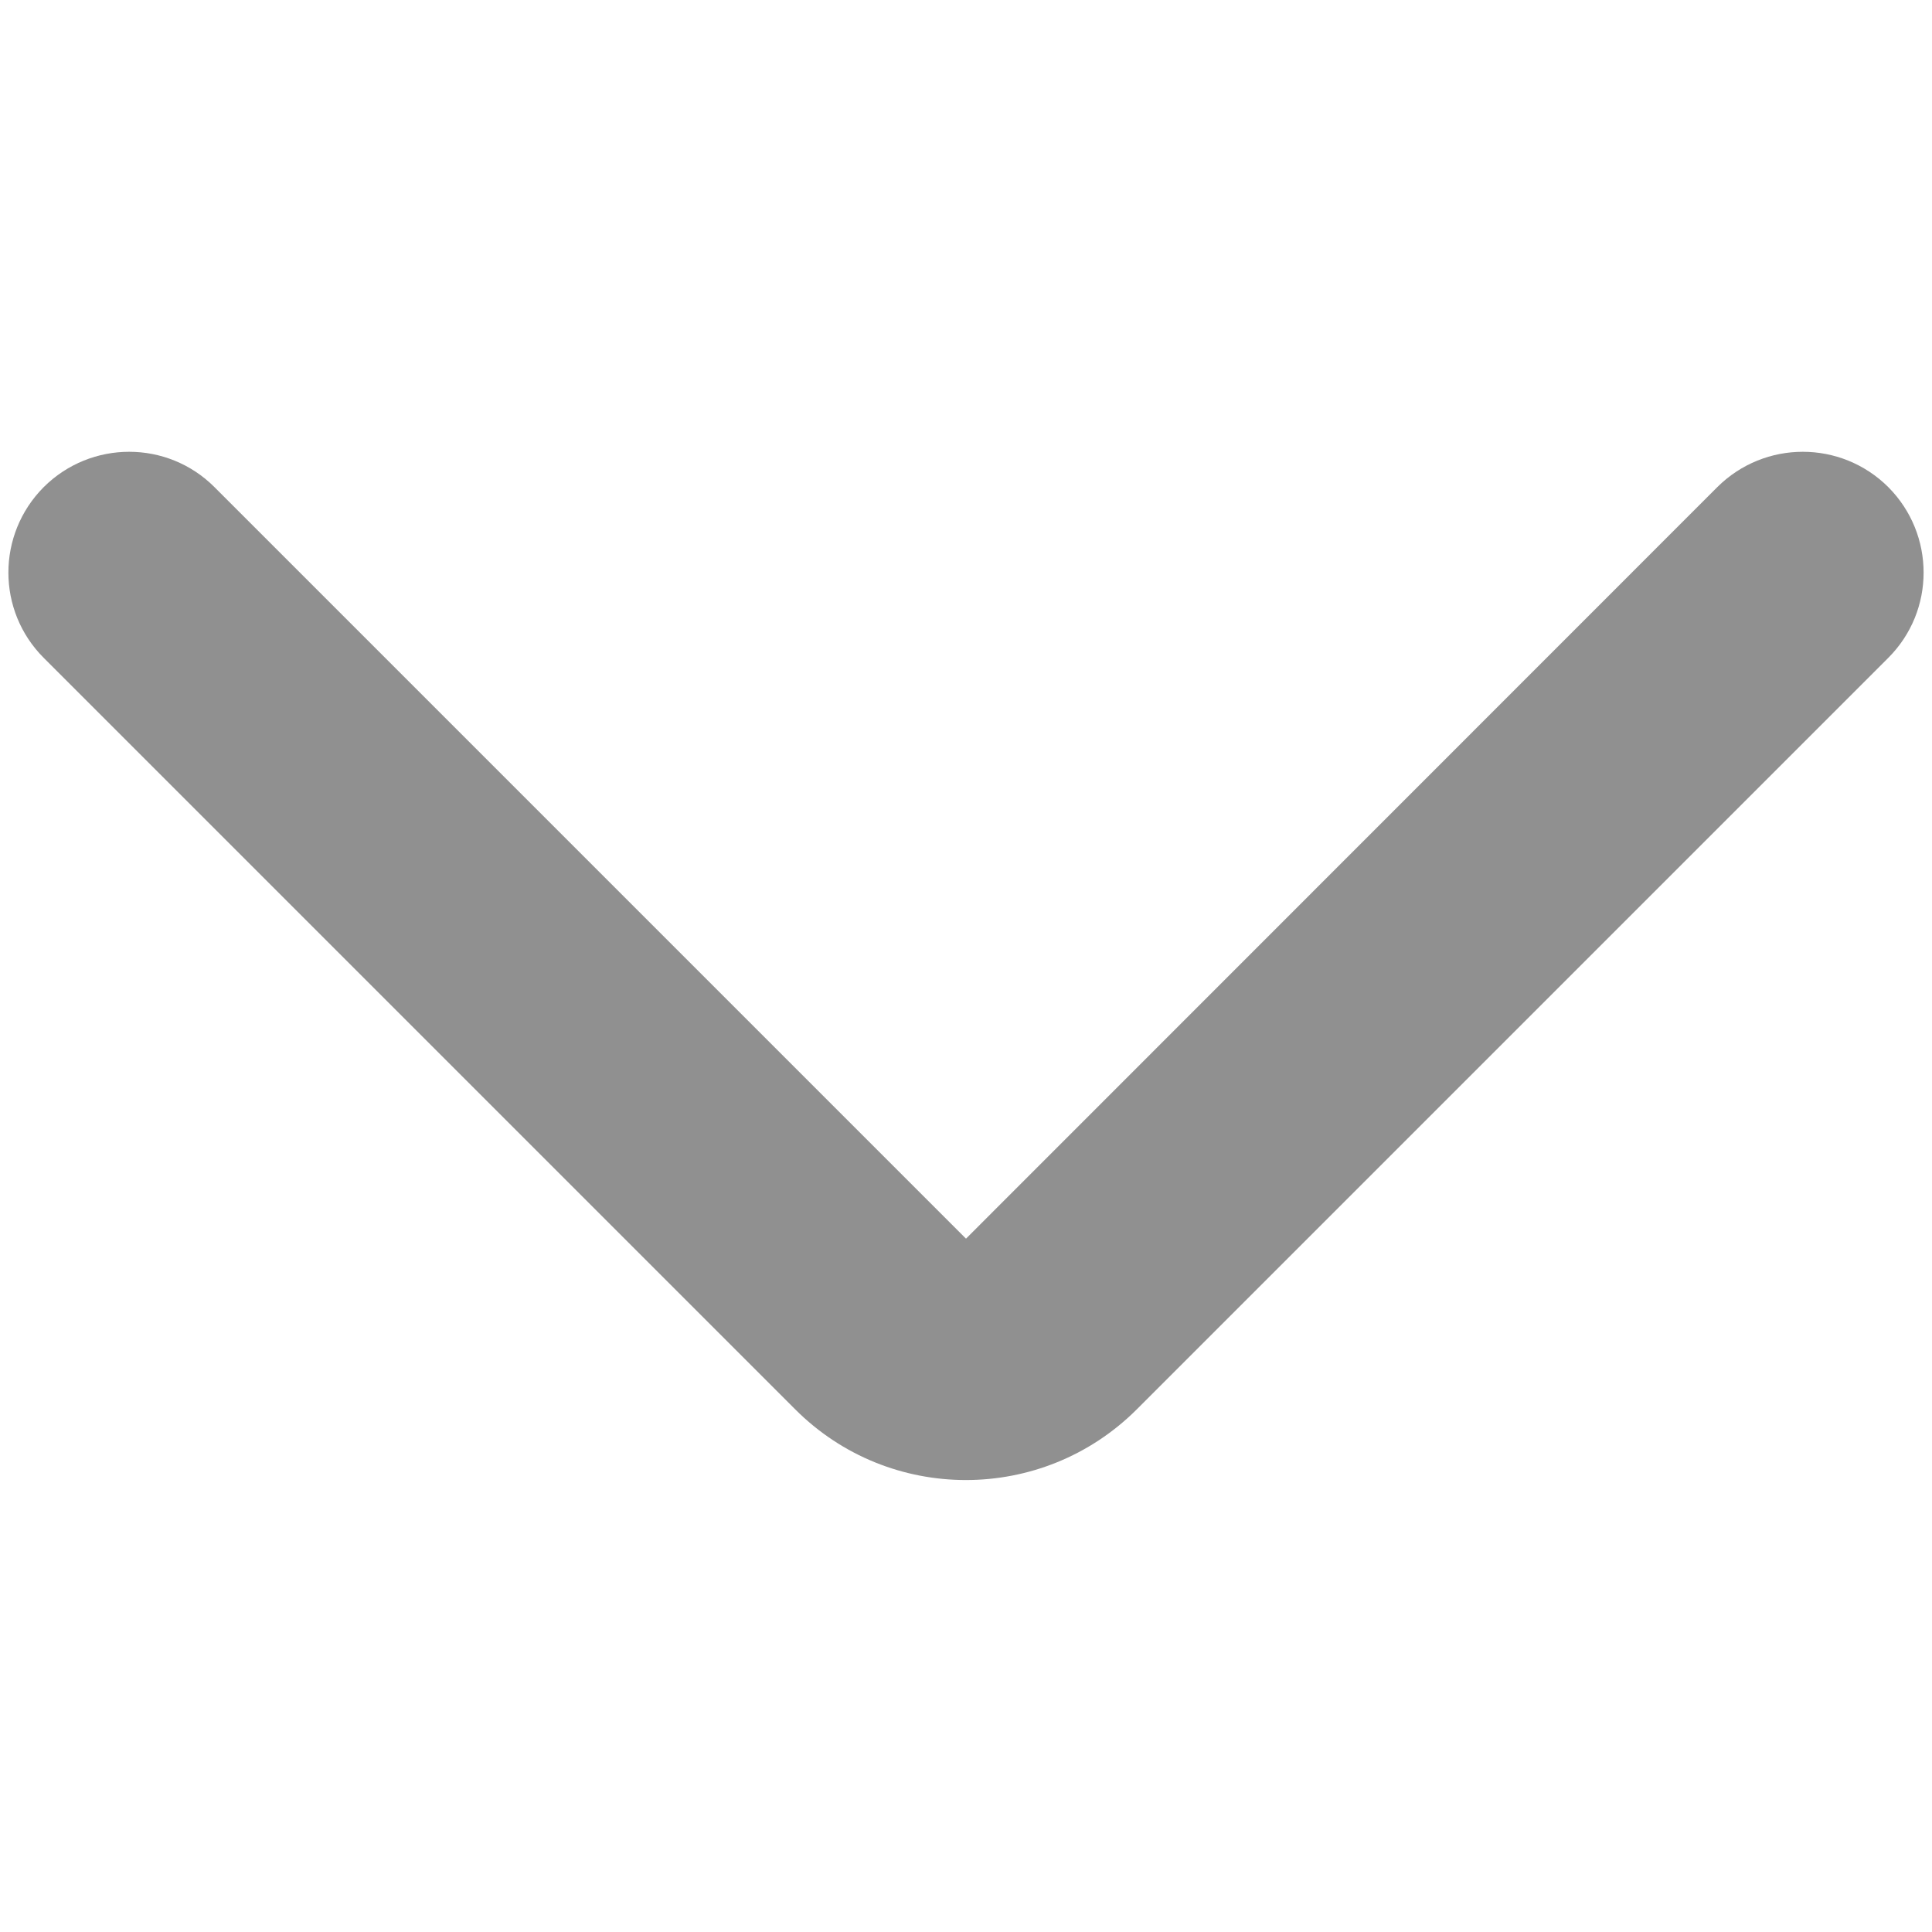 <svg width="8" height="8" viewBox="0 0 8 8" fill="none" xmlns="http://www.w3.org/2000/svg">
<path fill-rule="evenodd" clip-rule="evenodd" d="M0.181 2.017C0.377 1.822 0.693 1.822 0.888 2.017L4 5.129L7.111 2.017C7.307 1.822 7.623 1.822 7.819 2.017C8.014 2.213 8.014 2.529 7.819 2.724L4.707 5.836C4.316 6.226 3.683 6.226 3.293 5.836L0.181 2.724C-0.014 2.529 -0.014 2.213 0.181 2.017Z" fill="#909090"/>
</svg>
